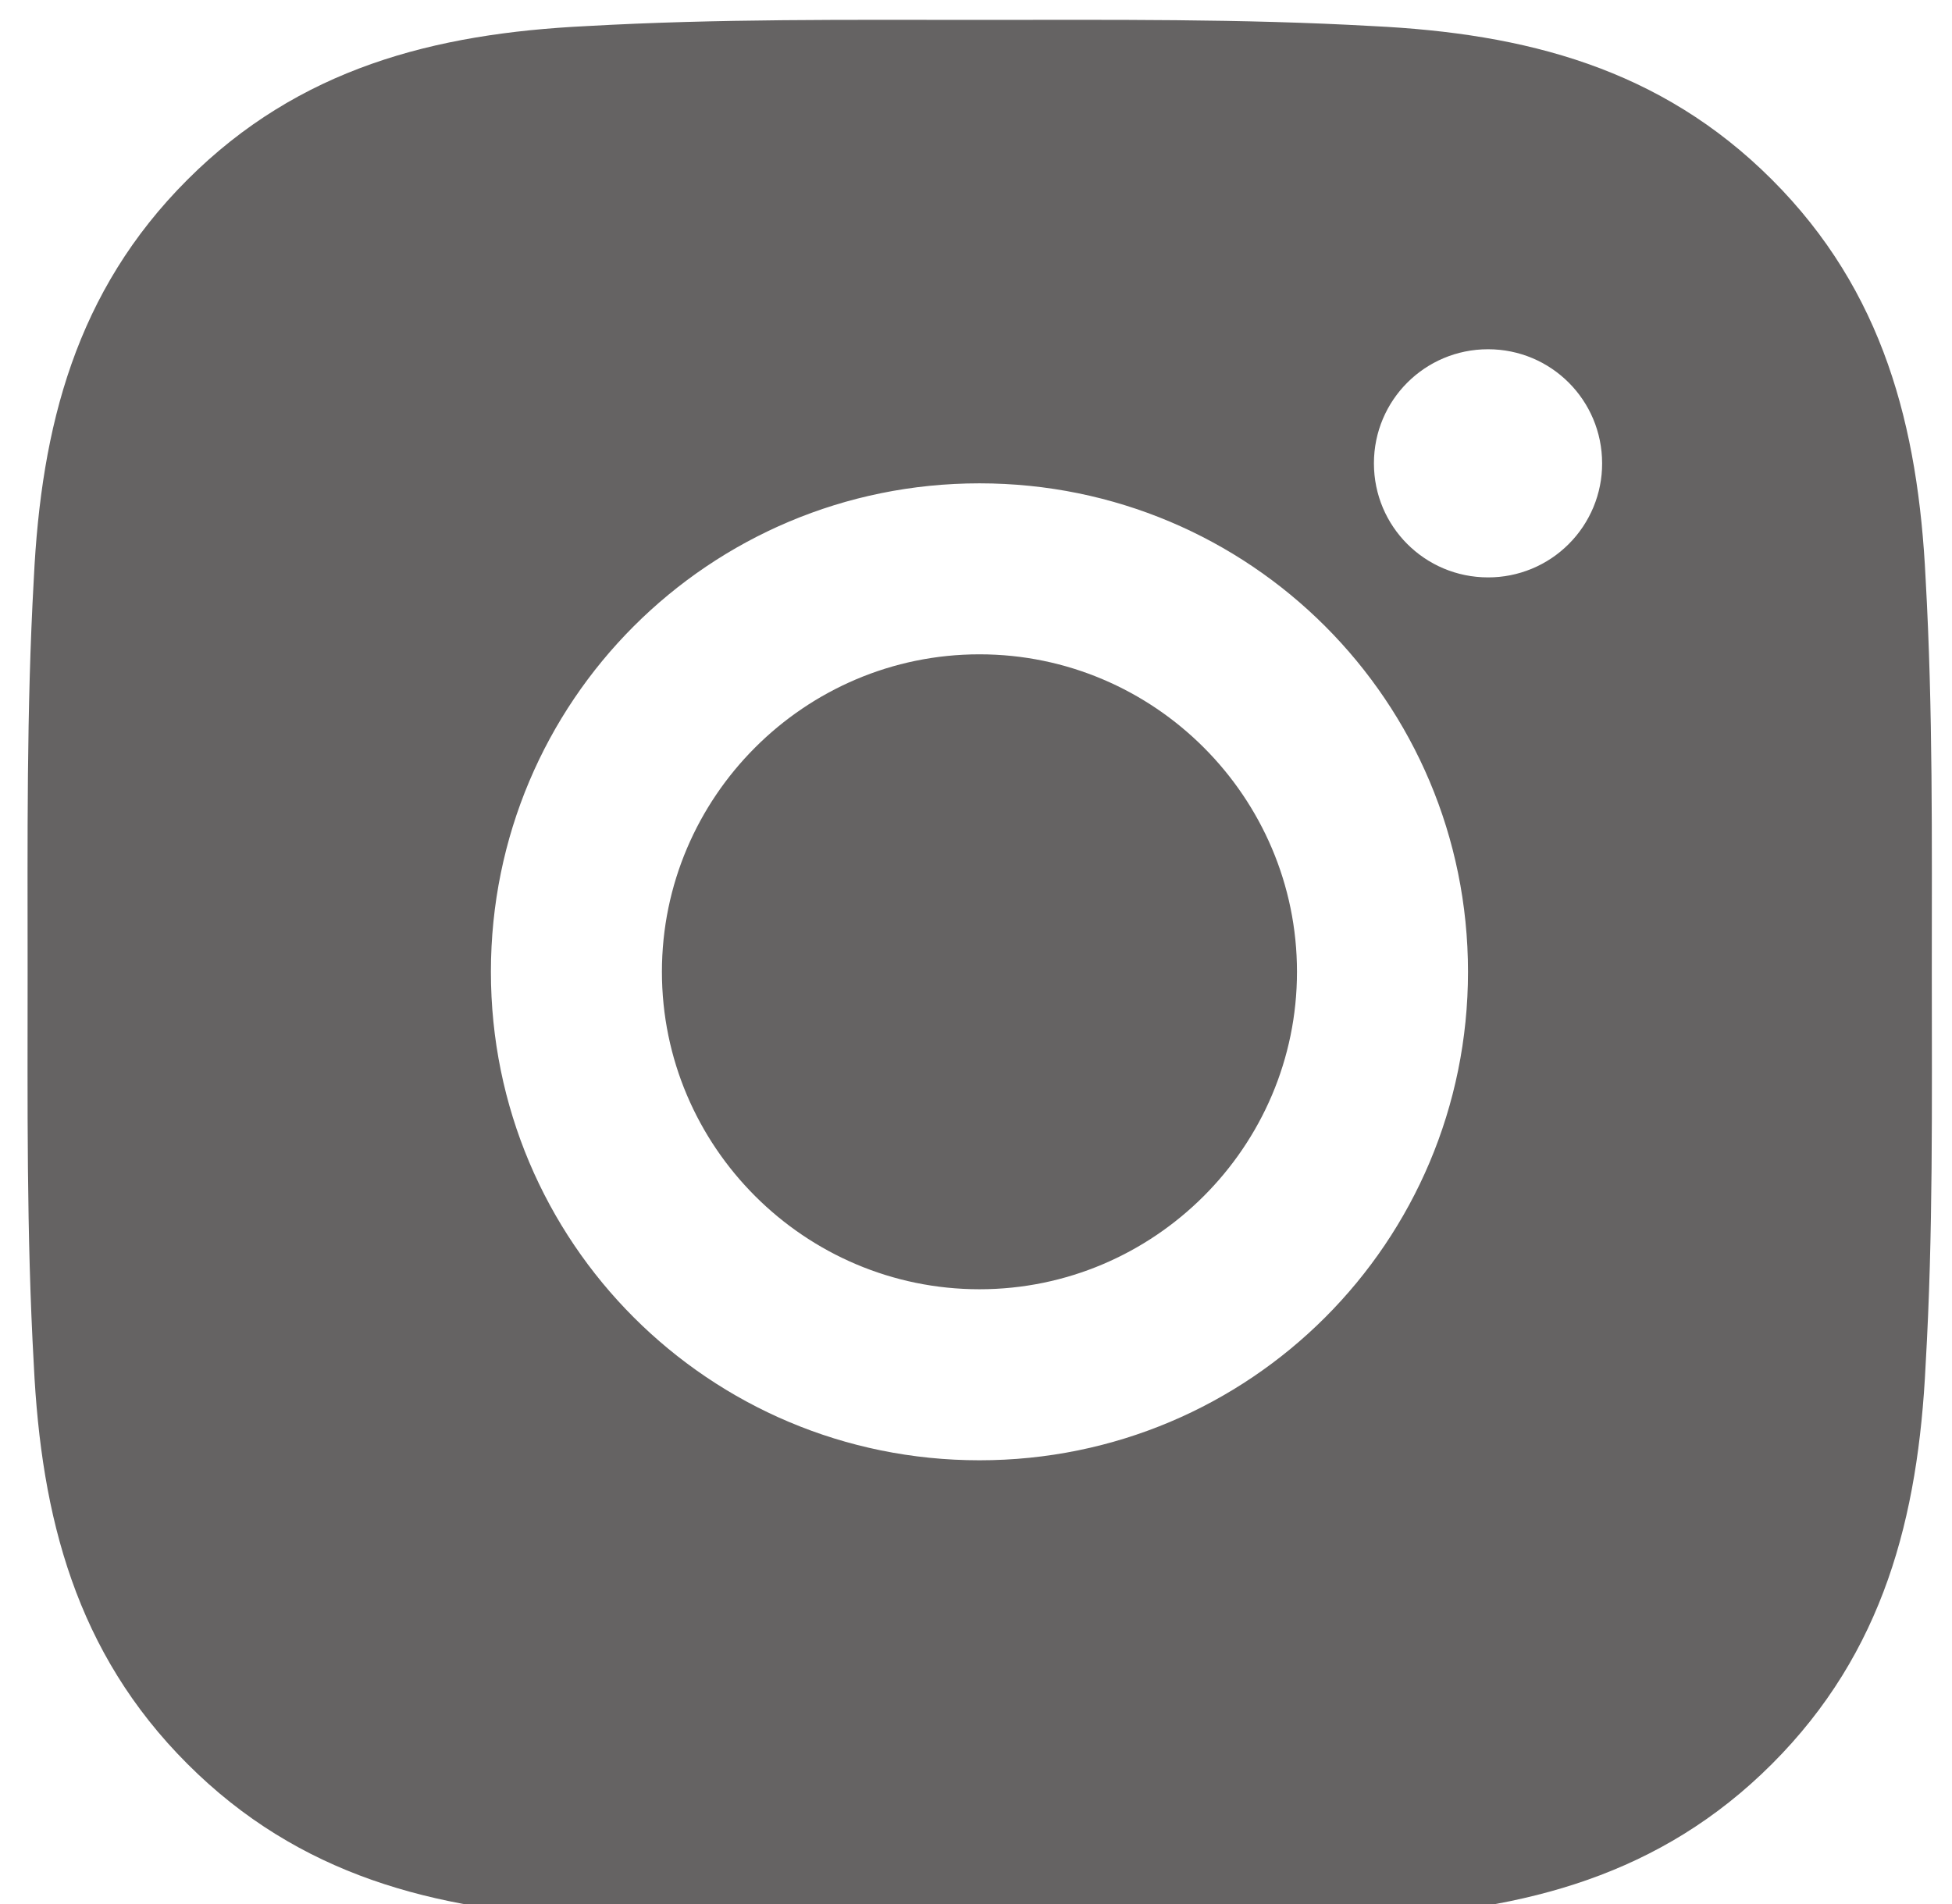 <svg width="41" height="40" viewBox="0 0 41 40" fill="none" xmlns="http://www.w3.org/2000/svg">
<path d="M20.573 13.746C16.9 13.746 13.903 16.744 13.903 20.416C13.903 24.088 16.9 27.085 20.573 27.085C24.245 27.085 27.242 24.088 27.242 20.416C27.242 16.744 24.245 13.746 20.573 13.746ZM40.576 20.416C40.576 17.654 40.601 14.917 40.446 12.16C40.291 8.958 39.56 6.116 37.219 3.775C34.872 1.428 32.035 0.703 28.833 0.548C26.071 0.392 23.335 0.418 20.578 0.418C17.816 0.418 15.079 0.392 12.322 0.548C9.12 0.703 6.278 1.433 3.937 3.775C1.59 6.121 0.865 8.958 0.71 12.16C0.555 14.922 0.58 17.659 0.58 20.416C0.58 23.173 0.555 25.915 0.71 28.672C0.865 31.874 1.595 34.716 3.937 37.057C6.283 39.404 9.12 40.129 12.322 40.284C15.084 40.44 17.821 40.414 20.578 40.414C23.34 40.414 26.076 40.44 28.833 40.284C32.035 40.129 34.877 39.399 37.219 37.057C39.565 34.711 40.291 31.874 40.446 28.672C40.606 25.915 40.576 23.178 40.576 20.416V20.416ZM20.573 30.678C14.894 30.678 10.311 26.095 10.311 20.416C10.311 14.737 14.894 10.154 20.573 10.154C26.252 10.154 30.834 14.737 30.834 20.416C30.834 26.095 26.252 30.678 20.573 30.678ZM31.255 12.13C29.929 12.13 28.858 11.06 28.858 9.734C28.858 8.408 29.929 7.337 31.255 7.337C32.581 7.337 33.651 8.408 33.651 9.734C33.652 10.049 33.59 10.361 33.47 10.651C33.349 10.942 33.173 11.207 32.95 11.429C32.728 11.652 32.463 11.829 32.172 11.949C31.881 12.069 31.57 12.131 31.255 12.13V12.13Z" fill="#656363"/>
</svg>
